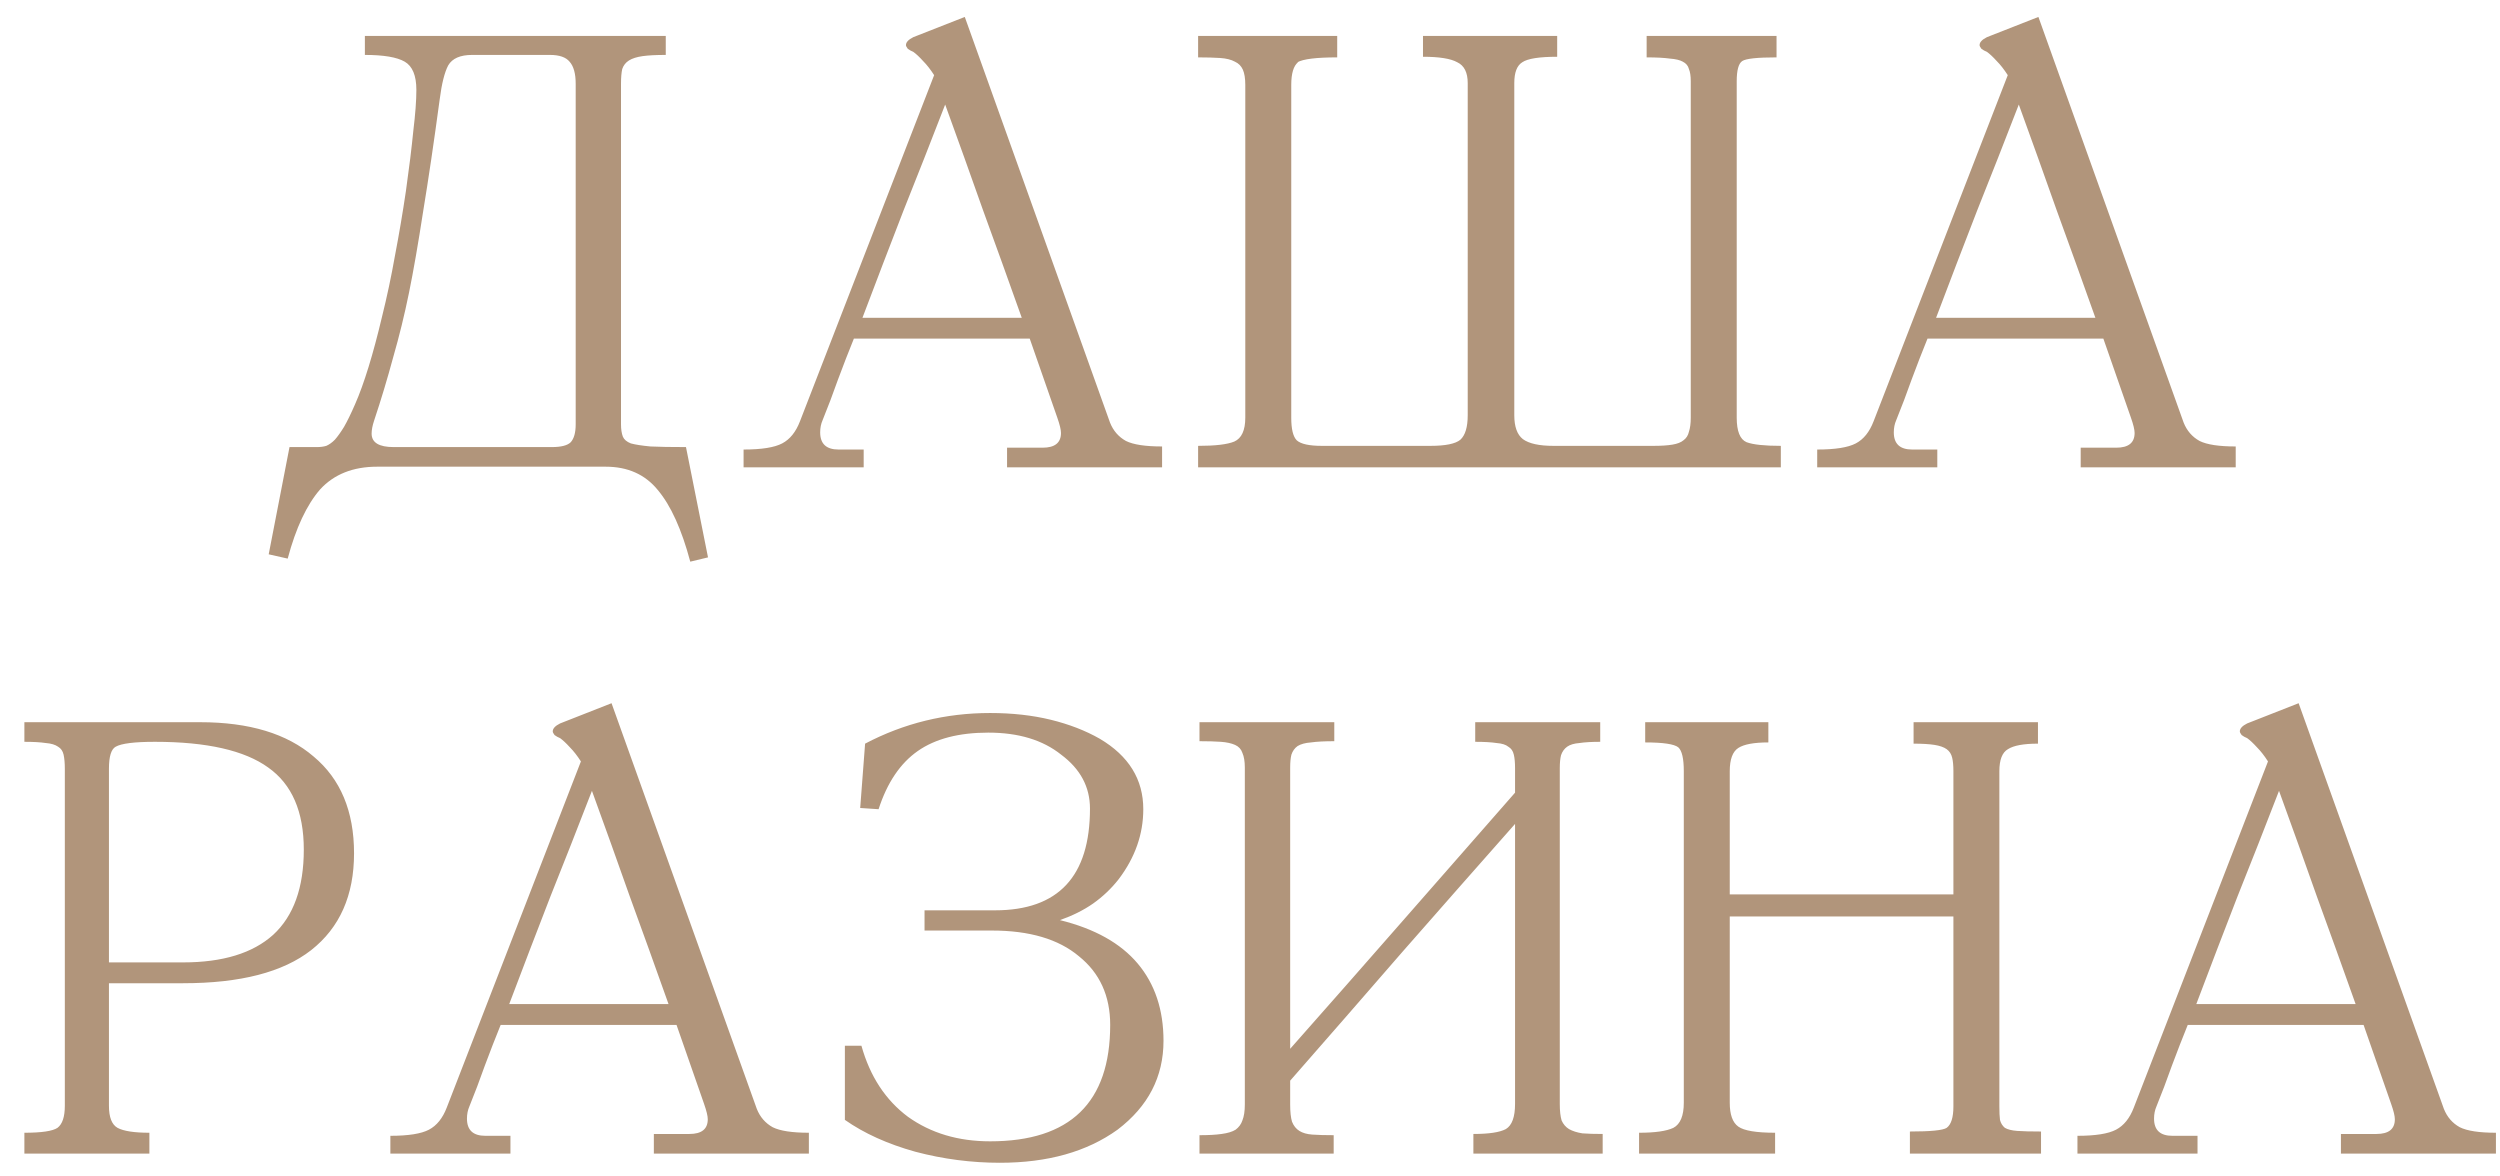 <?xml version="1.0" encoding="UTF-8"?> <svg xmlns="http://www.w3.org/2000/svg" width="102" height="48" viewBox="0 0 102 48" fill="none"> <path d="M28.887 22.741L28.163 22.916C27.812 21.6 27.371 20.625 26.837 19.991C26.321 19.358 25.613 19.041 24.712 19.041H15.387C14.404 19.041 13.629 19.35 13.062 19.966C12.512 20.6 12.071 21.541 11.738 22.791L10.963 22.616L11.812 18.241H12.938C13.071 18.241 13.196 18.225 13.312 18.191C13.429 18.141 13.546 18.058 13.662 17.941C13.779 17.808 13.904 17.633 14.037 17.416C14.171 17.183 14.321 16.875 14.488 16.491C14.854 15.658 15.221 14.466 15.588 12.916C15.787 12.116 15.963 11.291 16.113 10.441C16.279 9.575 16.429 8.691 16.562 7.791C16.696 6.841 16.796 6.025 16.863 5.341C16.946 4.658 16.988 4.1 16.988 3.666C16.988 3.083 16.829 2.7 16.512 2.516C16.196 2.333 15.654 2.241 14.887 2.241V1.466H27.163V2.241C26.762 2.241 26.446 2.258 26.212 2.291C25.979 2.325 25.796 2.383 25.663 2.466C25.529 2.55 25.438 2.666 25.387 2.816C25.354 2.966 25.337 3.166 25.337 3.416V17.316C25.337 17.516 25.363 17.683 25.413 17.816C25.462 17.933 25.571 18.025 25.738 18.091C25.921 18.141 26.188 18.183 26.538 18.216C26.887 18.233 27.371 18.241 27.988 18.241L28.887 22.741ZM23.488 3.416C23.488 3 23.404 2.7 23.238 2.516C23.087 2.333 22.821 2.241 22.438 2.241H19.262C18.779 2.241 18.454 2.383 18.288 2.666C18.137 2.95 18.021 3.416 17.938 4.066C17.704 5.8 17.479 7.325 17.262 8.641C17.062 9.941 16.871 11.041 16.688 11.941C16.504 12.841 16.288 13.725 16.038 14.591C15.804 15.458 15.546 16.316 15.262 17.166C15.196 17.366 15.162 17.541 15.162 17.691C15.162 18.058 15.463 18.241 16.062 18.241H22.512C22.896 18.241 23.154 18.175 23.288 18.041C23.421 17.891 23.488 17.65 23.488 17.316V3.416ZM47.413 19.066H41.088V18.266H42.538C43.038 18.266 43.288 18.066 43.288 17.666C43.288 17.533 43.238 17.325 43.138 17.041L42.013 13.816H34.838C34.621 14.35 34.405 14.908 34.188 15.491C33.988 16.058 33.78 16.608 33.563 17.141C33.496 17.291 33.463 17.458 33.463 17.641C33.463 18.108 33.713 18.341 34.213 18.341H35.238V19.066H30.338V18.341C31.071 18.341 31.596 18.258 31.913 18.091C32.23 17.925 32.471 17.625 32.638 17.191L38.113 3.066C37.963 2.833 37.813 2.641 37.663 2.491C37.513 2.325 37.38 2.2 37.263 2.116C37.18 2.083 37.105 2.041 37.038 1.991C36.988 1.925 36.963 1.875 36.963 1.841C36.963 1.725 37.063 1.616 37.263 1.516L39.363 0.691L45.288 17.241C45.421 17.575 45.638 17.825 45.938 17.991C46.238 18.141 46.73 18.216 47.413 18.216V19.066ZM41.688 12.966C41.155 11.466 40.63 10.008 40.113 8.591C39.613 7.175 39.096 5.733 38.563 4.266C37.996 5.733 37.43 7.175 36.863 8.591C36.313 10.008 35.755 11.466 35.188 12.966H41.688ZM72.658 19.066H48.883V18.191C49.583 18.191 50.075 18.133 50.358 18.016C50.658 17.883 50.808 17.558 50.808 17.041V3.466C50.808 3.2 50.775 2.991 50.708 2.841C50.641 2.691 50.533 2.583 50.383 2.516C50.233 2.433 50.033 2.383 49.783 2.366C49.533 2.35 49.233 2.341 48.883 2.341V1.466H54.558V2.341C53.708 2.341 53.166 2.408 52.933 2.541H52.958C52.775 2.691 52.683 3 52.683 3.466V17.041C52.683 17.508 52.758 17.816 52.908 17.966C53.075 18.116 53.416 18.191 53.933 18.191H58.358C58.975 18.191 59.383 18.108 59.583 17.941C59.783 17.758 59.883 17.425 59.883 16.941V3.391C59.883 2.958 59.741 2.675 59.458 2.541C59.191 2.391 58.725 2.316 58.058 2.316V1.466H63.533V2.316C62.8 2.316 62.325 2.391 62.108 2.541C61.891 2.675 61.783 2.958 61.783 3.391V16.941C61.783 17.408 61.9 17.733 62.133 17.916C62.383 18.1 62.8 18.191 63.383 18.191H67.458C67.775 18.191 68.033 18.175 68.233 18.141C68.433 18.108 68.583 18.05 68.683 17.966C68.8 17.883 68.875 17.766 68.908 17.616C68.958 17.466 68.983 17.275 68.983 17.041V3.316C68.983 3.1 68.958 2.933 68.908 2.816C68.875 2.683 68.791 2.583 68.658 2.516C68.541 2.45 68.366 2.408 68.133 2.391C67.9 2.358 67.583 2.341 67.183 2.341V1.466H72.483V2.341C71.7 2.341 71.233 2.391 71.083 2.491C70.933 2.591 70.858 2.866 70.858 3.316V17.041C70.858 17.591 70.991 17.925 71.258 18.041C71.525 18.141 71.991 18.191 72.658 18.191V19.066ZM91.217 19.066H84.892V18.266H86.342C86.842 18.266 87.092 18.066 87.092 17.666C87.092 17.533 87.042 17.325 86.942 17.041L85.817 13.816H78.642C78.425 14.35 78.209 14.908 77.992 15.491C77.792 16.058 77.584 16.608 77.367 17.141C77.3 17.291 77.267 17.458 77.267 17.641C77.267 18.108 77.517 18.341 78.017 18.341H79.042V19.066H74.142V18.341C74.875 18.341 75.4 18.258 75.717 18.091C76.034 17.925 76.275 17.625 76.442 17.191L81.917 3.066C81.767 2.833 81.617 2.641 81.467 2.491C81.317 2.325 81.183 2.2 81.067 2.116C80.984 2.083 80.909 2.041 80.842 1.991C80.792 1.925 80.767 1.875 80.767 1.841C80.767 1.725 80.867 1.616 81.067 1.516L83.167 0.691L89.092 17.241C89.225 17.575 89.442 17.825 89.742 17.991C90.042 18.141 90.534 18.216 91.217 18.216V19.066ZM85.492 12.966C84.959 11.466 84.433 10.008 83.917 8.591C83.417 7.175 82.9 5.733 82.367 4.266C81.8 5.733 81.234 7.175 80.667 8.591C80.117 10.008 79.558 11.466 78.992 12.966H85.492ZM0.995 29.466H8.17C10.17 29.466 11.711 29.933 12.795 30.866C13.895 31.783 14.445 33.1 14.445 34.816C14.445 36.533 13.861 37.85 12.695 38.766C11.545 39.666 9.803 40.116 7.47 40.116H4.445V45.116C4.445 45.583 4.561 45.883 4.795 46.016C5.045 46.15 5.478 46.216 6.095 46.216V47.066H0.995V46.216C1.695 46.216 2.145 46.15 2.345 46.016C2.545 45.866 2.645 45.566 2.645 45.116V31.366C2.645 31.133 2.628 30.941 2.595 30.791C2.561 30.641 2.486 30.533 2.37 30.466C2.253 30.383 2.086 30.333 1.87 30.316C1.653 30.283 1.361 30.266 0.995 30.266V29.466ZM4.445 39.266H7.47C9.086 39.266 10.312 38.891 11.145 38.141C11.978 37.375 12.395 36.216 12.395 34.666C12.395 33.116 11.912 32 10.945 31.316C9.978 30.616 8.436 30.266 6.32 30.266C5.486 30.266 4.953 30.333 4.72 30.466C4.536 30.566 4.445 30.866 4.445 31.366V39.266ZM33.002 47.066H26.677V46.266H28.127C28.627 46.266 28.877 46.066 28.877 45.666C28.877 45.533 28.826 45.325 28.727 45.041L27.602 41.816H20.427C20.21 42.35 19.993 42.908 19.776 43.491C19.576 44.058 19.368 44.608 19.151 45.141C19.085 45.291 19.052 45.458 19.052 45.641C19.052 46.108 19.302 46.341 19.802 46.341H20.826V47.066H15.927V46.341C16.66 46.341 17.185 46.258 17.502 46.091C17.818 45.925 18.06 45.625 18.227 45.191L23.701 31.066C23.552 30.833 23.401 30.641 23.252 30.491C23.102 30.325 22.968 30.2 22.852 30.116C22.768 30.083 22.693 30.041 22.627 29.991C22.576 29.925 22.552 29.875 22.552 29.841C22.552 29.725 22.651 29.616 22.852 29.516L24.951 28.691L30.877 45.241C31.01 45.575 31.227 45.825 31.526 45.991C31.826 46.141 32.318 46.216 33.002 46.216V47.066ZM27.276 40.966C26.743 39.466 26.218 38.008 25.701 36.591C25.201 35.175 24.685 33.733 24.151 32.266C23.585 33.733 23.018 35.175 22.451 36.591C21.901 38.008 21.343 39.466 20.776 40.966H27.276ZM45.646 35.866C45.346 36.25 44.996 36.583 44.596 36.866C44.213 37.133 43.763 37.358 43.246 37.541C44.663 37.891 45.721 38.483 46.421 39.316C47.121 40.15 47.471 41.2 47.471 42.466C47.471 43.933 46.846 45.141 45.596 46.091C44.346 46.991 42.746 47.441 40.796 47.441C39.63 47.441 38.48 47.291 37.346 46.991C36.213 46.675 35.255 46.241 34.471 45.691V42.666H35.146C35.496 43.916 36.13 44.883 37.046 45.566C37.98 46.233 39.096 46.566 40.396 46.566C43.663 46.566 45.296 44.983 45.296 41.816C45.296 40.633 44.871 39.7 44.021 39.016C43.188 38.316 42.005 37.966 40.471 37.966H37.721V37.141H40.596C43.18 37.141 44.471 35.758 44.471 32.991C44.471 32.108 44.08 31.375 43.296 30.791C42.546 30.191 41.555 29.891 40.321 29.891C39.121 29.891 38.163 30.141 37.446 30.641C36.73 31.141 36.196 31.933 35.846 33.016L35.096 32.966L35.296 30.341C36.88 29.508 38.58 29.091 40.396 29.091C41.296 29.091 42.121 29.183 42.871 29.366C43.621 29.55 44.288 29.808 44.871 30.141C46.055 30.841 46.646 31.8 46.646 33.016C46.646 34.033 46.313 34.983 45.646 35.866ZM65.389 47.066H60.114V46.266C60.748 46.266 61.189 46.2 61.439 46.066C61.689 45.916 61.814 45.575 61.814 45.041V33.616C60.281 35.35 58.748 37.091 57.214 38.841C55.697 40.591 54.172 42.341 52.639 44.091V45.066C52.639 45.366 52.664 45.6 52.714 45.766C52.781 45.933 52.881 46.058 53.014 46.141C53.148 46.225 53.322 46.275 53.539 46.291C53.773 46.308 54.064 46.316 54.414 46.316V47.066H48.939V46.316C49.306 46.316 49.606 46.3 49.839 46.266C50.089 46.233 50.281 46.175 50.414 46.091C50.547 45.991 50.639 45.866 50.689 45.716C50.756 45.55 50.789 45.333 50.789 45.066V31.316C50.789 31.066 50.756 30.866 50.689 30.716C50.639 30.566 50.539 30.458 50.389 30.391C50.239 30.325 50.047 30.283 49.814 30.266C49.581 30.25 49.289 30.241 48.939 30.241V29.466H54.439V30.241C54.039 30.241 53.722 30.258 53.489 30.291C53.256 30.308 53.072 30.358 52.939 30.441C52.822 30.525 52.739 30.641 52.689 30.791C52.656 30.925 52.639 31.1 52.639 31.316V42.791C54.172 41.058 55.697 39.325 57.214 37.591C58.748 35.841 60.281 34.091 61.814 32.341V31.341C61.814 31.108 61.797 30.925 61.764 30.791C61.731 30.641 61.656 30.533 61.539 30.466C61.439 30.383 61.281 30.333 61.064 30.316C60.847 30.283 60.556 30.266 60.189 30.266V29.466H65.289V30.266C64.939 30.266 64.656 30.283 64.439 30.316C64.222 30.333 64.056 30.383 63.939 30.466C63.822 30.55 63.739 30.666 63.689 30.816C63.656 30.95 63.639 31.125 63.639 31.341V45.041C63.639 45.325 63.664 45.55 63.714 45.716C63.781 45.866 63.881 45.983 64.014 46.066C64.164 46.15 64.347 46.208 64.564 46.241C64.781 46.258 65.056 46.266 65.389 46.266V47.066ZM83.274 47.066H77.924V46.166C78.774 46.166 79.274 46.116 79.424 46.016C79.607 45.883 79.699 45.591 79.699 45.141V37.391H70.574V44.991C70.574 45.475 70.69 45.8 70.924 45.966C71.157 46.133 71.657 46.216 72.424 46.216V47.066H66.874V46.216C67.524 46.216 67.99 46.15 68.274 46.016C68.557 45.866 68.699 45.525 68.699 44.991V31.466C68.699 30.95 68.624 30.625 68.474 30.491C68.307 30.358 67.857 30.291 67.124 30.291V29.466H72.149V30.291C71.565 30.291 71.157 30.366 70.924 30.516C70.69 30.666 70.574 30.983 70.574 31.466V36.491H79.699V31.466C79.699 31.233 79.682 31.05 79.649 30.916C79.615 30.766 79.54 30.65 79.424 30.566C79.307 30.483 79.14 30.425 78.924 30.391C78.707 30.358 78.424 30.341 78.074 30.341V29.466H83.149V30.341C82.565 30.341 82.157 30.416 81.924 30.566C81.69 30.7 81.574 31 81.574 31.466V45.141C81.574 45.375 81.582 45.558 81.599 45.691C81.632 45.825 81.699 45.933 81.799 46.016C81.915 46.083 82.082 46.125 82.299 46.141C82.532 46.158 82.857 46.166 83.274 46.166V47.066ZM101.834 47.066H95.51V46.266H96.96C97.46 46.266 97.71 46.066 97.71 45.666C97.71 45.533 97.659 45.325 97.559 45.041L96.434 41.816H89.26C89.043 42.35 88.826 42.908 88.609 43.491C88.409 44.058 88.201 44.608 87.984 45.141C87.918 45.291 87.885 45.458 87.885 45.641C87.885 46.108 88.135 46.341 88.635 46.341H89.659V47.066H84.76V46.341C85.493 46.341 86.018 46.258 86.335 46.091C86.651 45.925 86.893 45.625 87.059 45.191L92.534 31.066C92.385 30.833 92.234 30.641 92.085 30.491C91.934 30.325 91.801 30.2 91.684 30.116C91.601 30.083 91.526 30.041 91.46 29.991C91.409 29.925 91.385 29.875 91.385 29.841C91.385 29.725 91.484 29.616 91.684 29.516L93.784 28.691L99.71 45.241C99.843 45.575 100.059 45.825 100.359 45.991C100.659 46.141 101.151 46.216 101.834 46.216V47.066ZM96.109 40.966C95.576 39.466 95.051 38.008 94.534 36.591C94.034 35.175 93.518 33.733 92.984 32.266C92.418 33.733 91.851 35.175 91.284 36.591C90.734 38.008 90.176 39.466 89.609 40.966H96.109Z" fill="#B1957B"></path> </svg> 